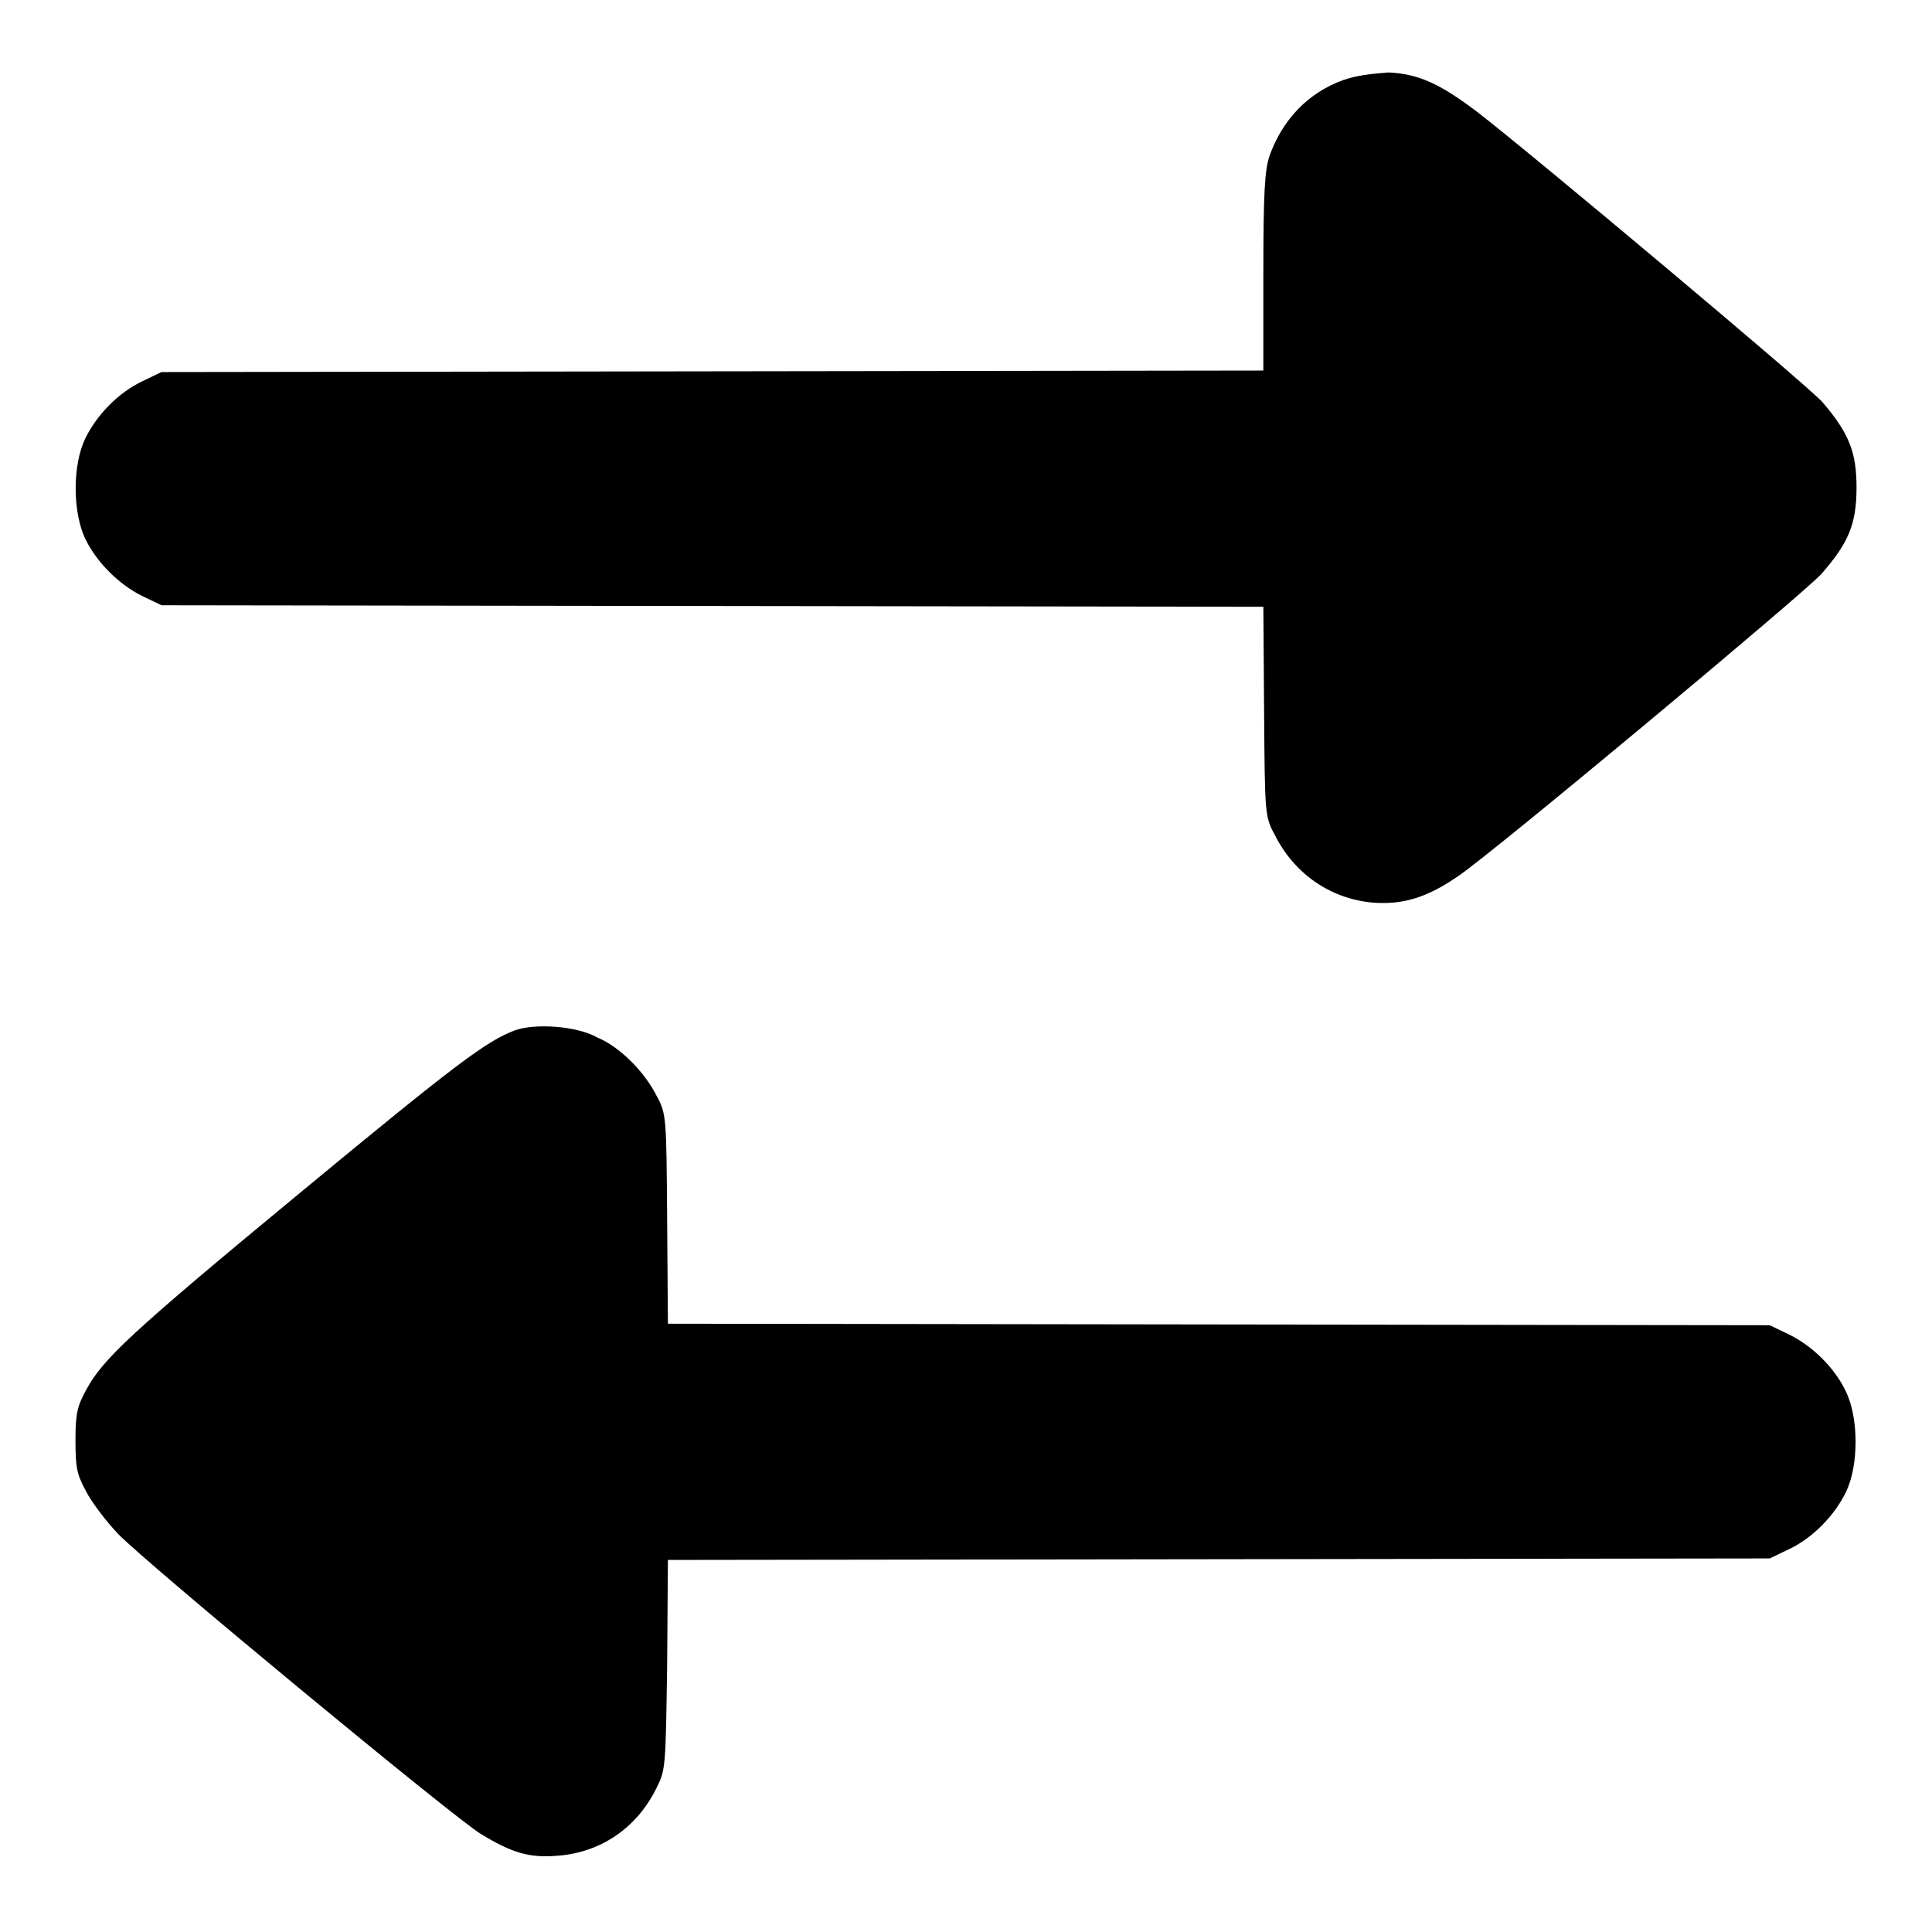 <?xml version="1.0" encoding="utf-8"?>
<!-- Svg Vector Icons : http://www.onlinewebfonts.com/icon -->
<!DOCTYPE svg PUBLIC "-//W3C//DTD SVG 1.1//EN" "http://www.w3.org/Graphics/SVG/1.1/DTD/svg11.dtd">
<svg version="1.1" xmlns="http://www.w3.org/2000/svg" xmlns:xlink="http://www.w3.org/1999/xlink" x="0px" y="0px" viewBox="0 0 256 256" enable-background="new 0 0 256 256" xml:space="preserve">
<g><g><g><path fill="#000000" d="M178,10.6c-4.7,1.7-8.1,5.3-9.8,10.1c-0.6,1.9-0.8,4.6-0.8,15.4v13l-73,0.1l-73,0.1l-2.5,1.2c-3.2,1.5-6.1,4.5-7.6,7.6c-1.7,3.5-1.7,9.7,0,13.3c1.5,3.1,4.5,6.1,7.6,7.6l2.5,1.2l73,0.1l73,0.1l0.1,13.9c0.1,13.6,0.1,13.9,1.4,16.3c2.6,5.2,7.4,8.5,13,9c3.9,0.3,7.1-0.6,11.3-3.5c4.5-3,45.6-37.3,48.1-40c3.6-4.1,4.7-6.6,4.7-11.5c0-4.7-1-7.2-4.5-11.3c-1.7-2-38.9-33.2-45.8-38.5c-4.9-3.7-7.7-5-11.7-5.2C181.4,9.8,179.8,10,178,10.6z"/><path fill="#000000" d="M68.3,136.5c-3.8,1.4-7.8,4.4-28.6,21.6c-22.5,18.6-26.1,22-28.3,26.1c-1.2,2.2-1.4,3.2-1.4,6.7c0,3.6,0.2,4.5,1.4,6.7c0.7,1.4,2.6,3.9,4.2,5.6c3.6,3.8,44.6,37.7,48.1,39.8c4.1,2.5,6.4,3.2,10.1,2.9c5.8-0.4,10.6-3.7,13.2-9c1.2-2.4,1.2-2.7,1.4-16.3l0.1-13.9l73-0.1l73-0.1l2.5-1.2c3.2-1.5,6.1-4.5,7.6-7.6c1.7-3.5,1.7-9.8,0-13.3c-1.5-3.2-4.5-6.1-7.6-7.6l-2.5-1.2l-73-0.1l-73-0.1l-0.1-13.9c-0.1-13.6-0.1-13.9-1.4-16.3c-1.6-3.2-4.9-6.5-7.8-7.7C76.4,135.9,70.9,135.6,68.3,136.5z"/></g></g></g>
</svg>